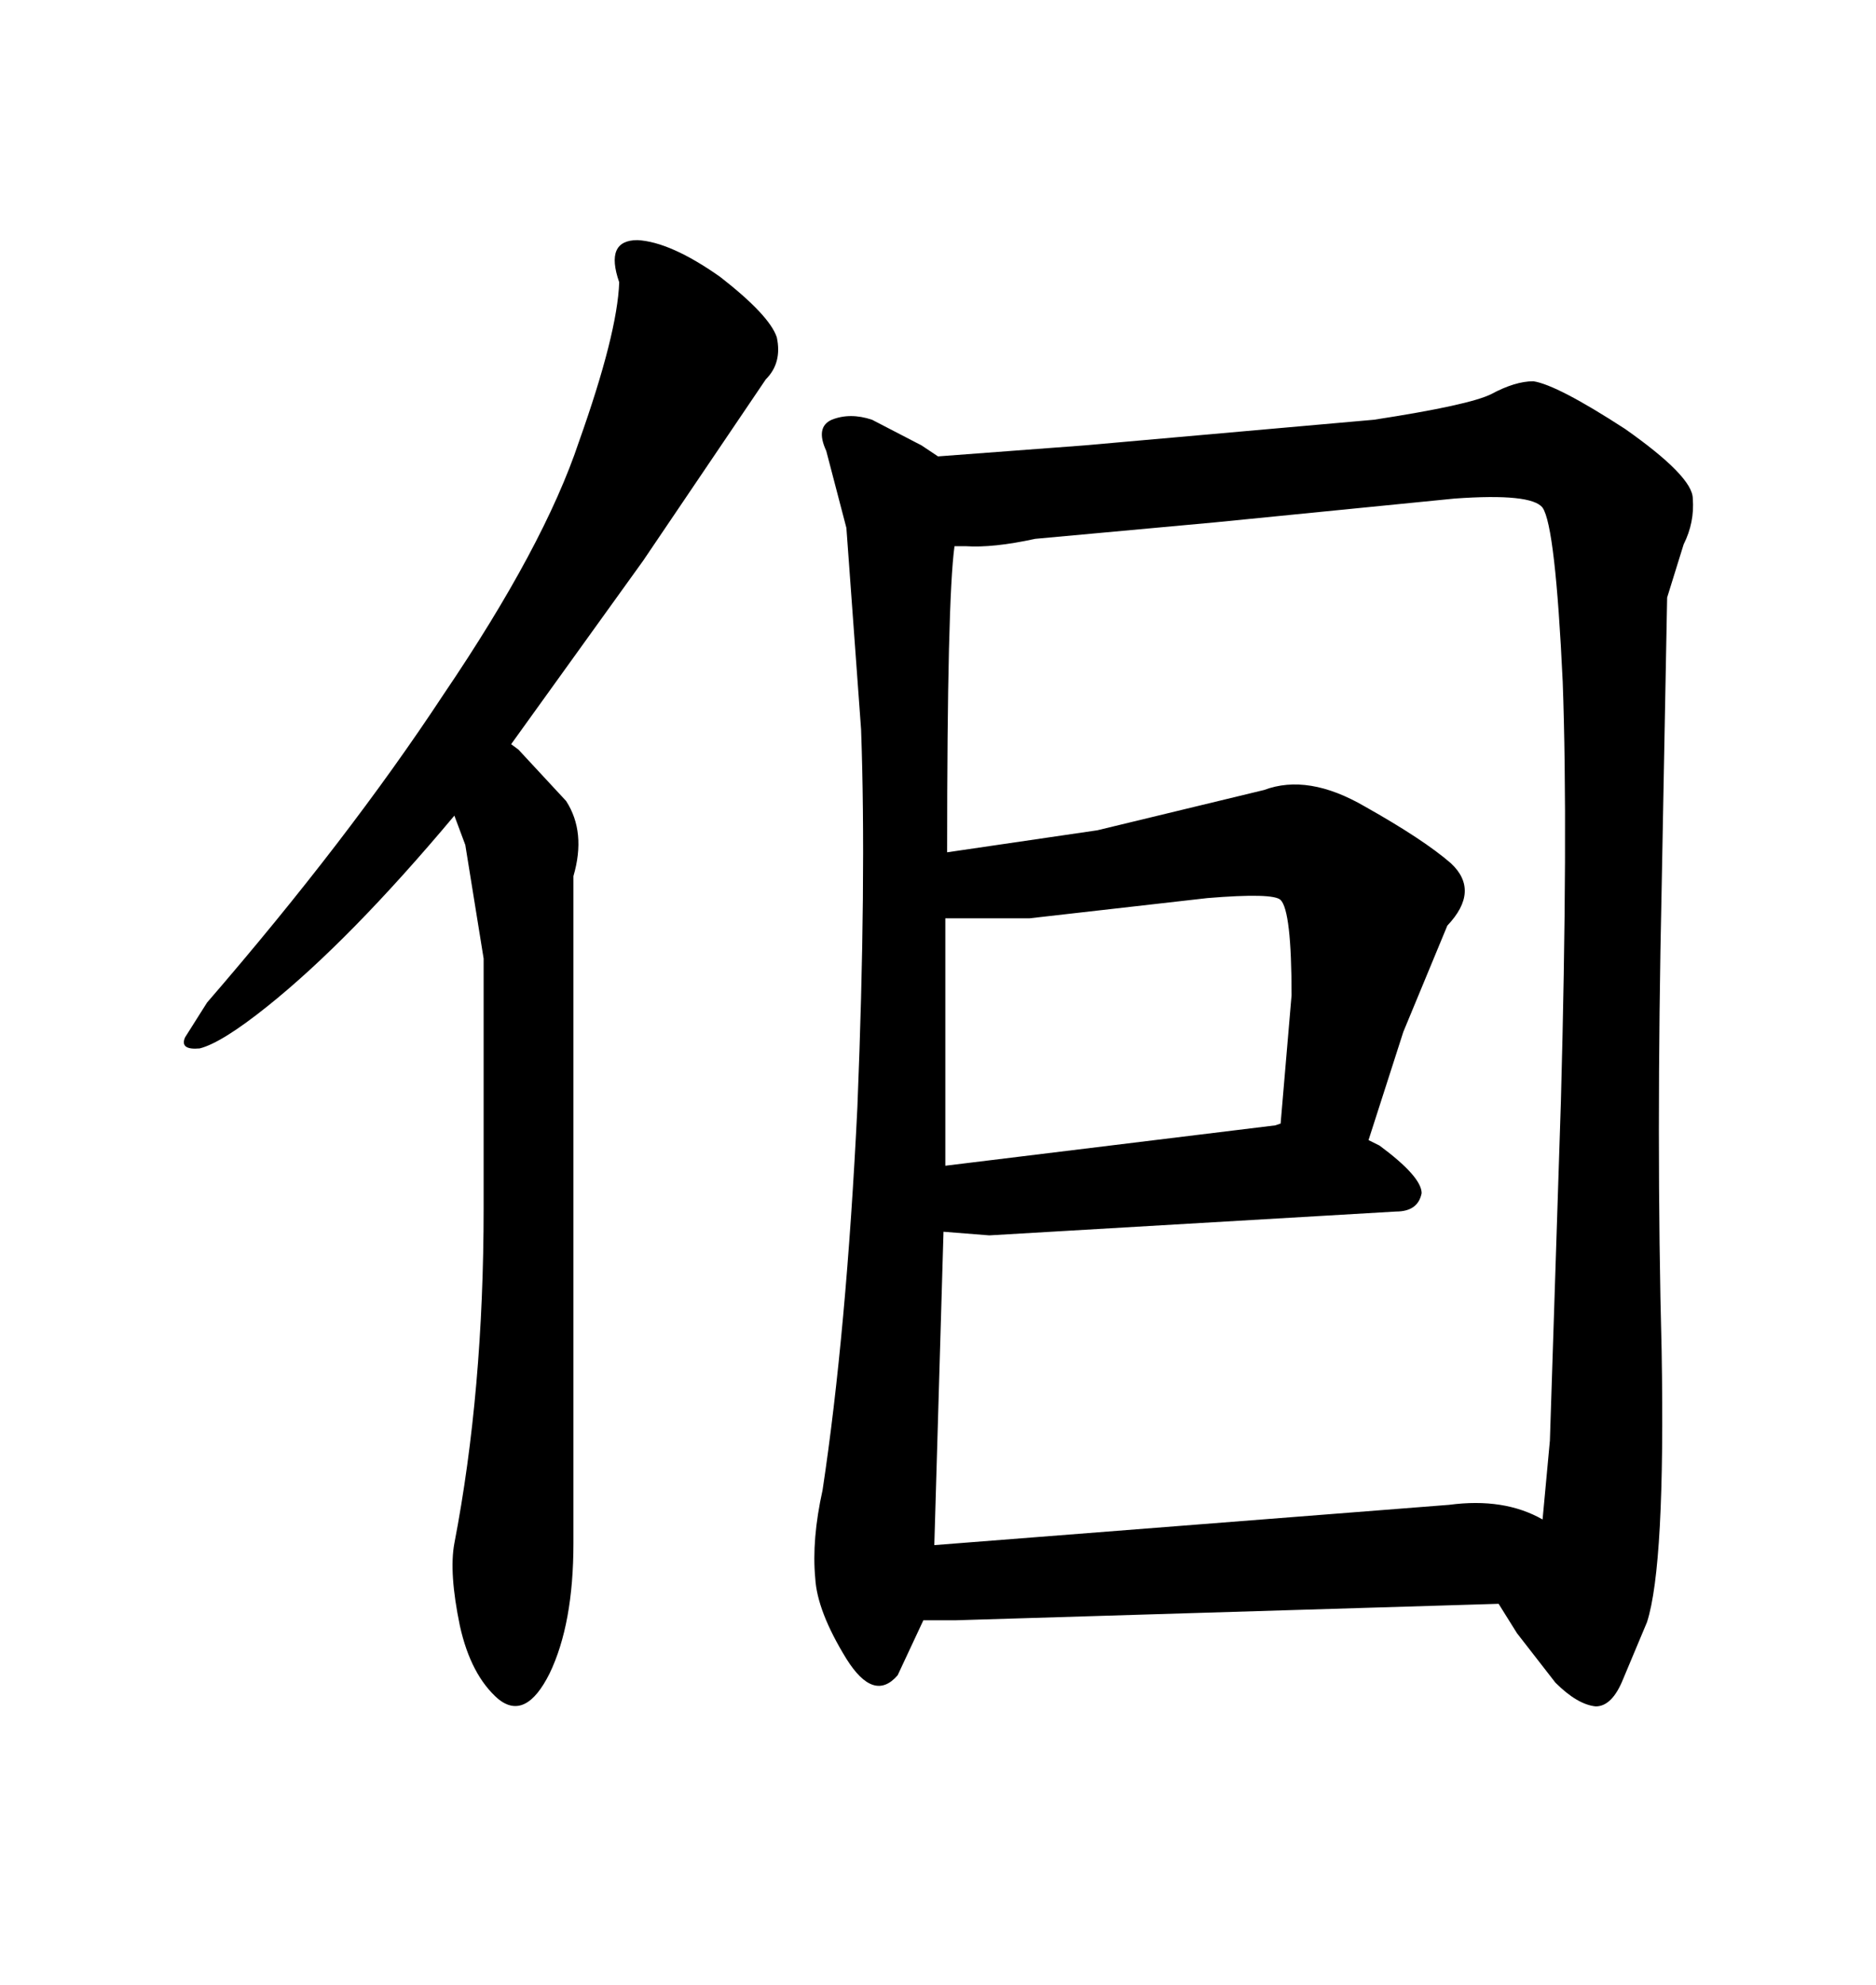 <svg xmlns="http://www.w3.org/2000/svg" xmlns:xlink="http://www.w3.org/1999/xlink" width="300" height="317.285"><path d="M70.90 111.04L70.90 111.04Q55.66 134.18 33.11 160.25L33.11 160.25L29.59 165.82Q28.71 167.87 31.93 167.58L31.93 167.58Q35.45 166.70 42.77 160.84L42.77 160.84Q55.96 150.29 72.66 130.37L72.66 130.37L74.41 135.06L77.34 153.22L77.34 193.07Q77.34 222.36 72.66 246.68L72.66 246.68Q71.78 251.37 73.54 259.86L73.54 259.86Q75.29 267.77 79.69 271.58L79.69 271.58Q84.08 275.10 87.89 267.48L87.89 267.48Q91.70 259.57 91.70 246.68L91.70 246.68L91.70 140.04Q93.75 133.01 90.53 128.03L90.53 128.03L82.91 119.82L81.74 118.95L102.83 89.65L122.46 60.64Q125.10 58.01 124.22 53.91L124.22 53.91Q123.05 50.39 115.14 44.24L115.14 44.24Q107.23 38.67 101.95 38.38L101.95 38.38Q96.68 38.38 99.02 45.12L99.02 45.12Q98.73 53.32 92.58 70.61L92.58 70.61Q87.01 87.30 70.90 111.04ZM265.72 215.92L265.72 215.92Q264.84 182.23 265.72 142.09L265.72 142.09L266.60 95.51L269.24 87.01Q271.00 83.50 270.70 79.69L270.70 79.69Q270.70 76.17 259.86 68.55L259.86 68.55Q249.02 61.52 245.21 60.94L245.21 60.94Q242.29 60.94 238.48 62.99L238.48 62.99Q234.96 64.75 219.73 67.09L219.73 67.09L173.44 71.19L150 72.95L147.36 71.19L139.45 67.09Q135.94 65.92 133.01 67.09L133.01 67.09Q130.37 68.26 132.13 72.07L132.13 72.07L135.35 84.38L137.70 116.60Q138.57 140.63 137.11 176.95L137.11 176.95Q135.35 212.99 131.54 238.18L131.54 238.18Q129.79 246.09 130.37 252.25L130.37 252.25Q130.66 257.52 135.35 265.14L135.35 265.14Q139.75 272.17 143.55 267.77L143.55 267.77L147.66 258.98L152.93 258.98L239.65 256.35L242.58 261.04L248.73 268.95Q252.25 272.46 255.18 272.75L255.18 272.75Q257.81 272.75 259.57 268.36L259.57 268.36L263.38 259.28Q266.31 250.20 265.72 215.92ZM150.88 196.88L158.20 197.46L223.24 193.65Q226.76 193.65 227.34 190.72L227.34 190.72Q227.34 188.09 220.61 183.11L220.61 183.11L218.85 182.23L224.41 164.94L231.45 147.95Q236.72 142.38 232.03 137.99L232.03 137.99Q227.64 134.18 218.26 128.91L218.26 128.91Q209.18 123.63 202.15 126.27L202.15 126.27L175.49 132.71L151.46 136.23Q151.46 95.80 152.64 87.30L152.64 87.30L154.39 87.30Q158.79 87.60 165.53 86.13L165.53 86.13L194.24 83.50L232.62 79.69Q244.92 78.81 246.68 81.15L246.68 81.15Q248.73 84.08 249.90 108.98L249.90 108.98Q250.78 133.01 249.61 176.07L249.61 176.07L247.85 230.27L246.68 242.87Q240.53 239.36 231.74 240.53L231.74 240.53L149.41 246.97L150.88 196.88ZM204.79 179.59L203.91 179.88L151.17 186.33L151.17 146.78L164.65 146.78L193.07 143.55Q203.61 142.68 204.79 143.85L204.79 143.85Q206.54 145.61 206.54 159.08L206.54 159.08L204.79 179.59Z"/></svg>